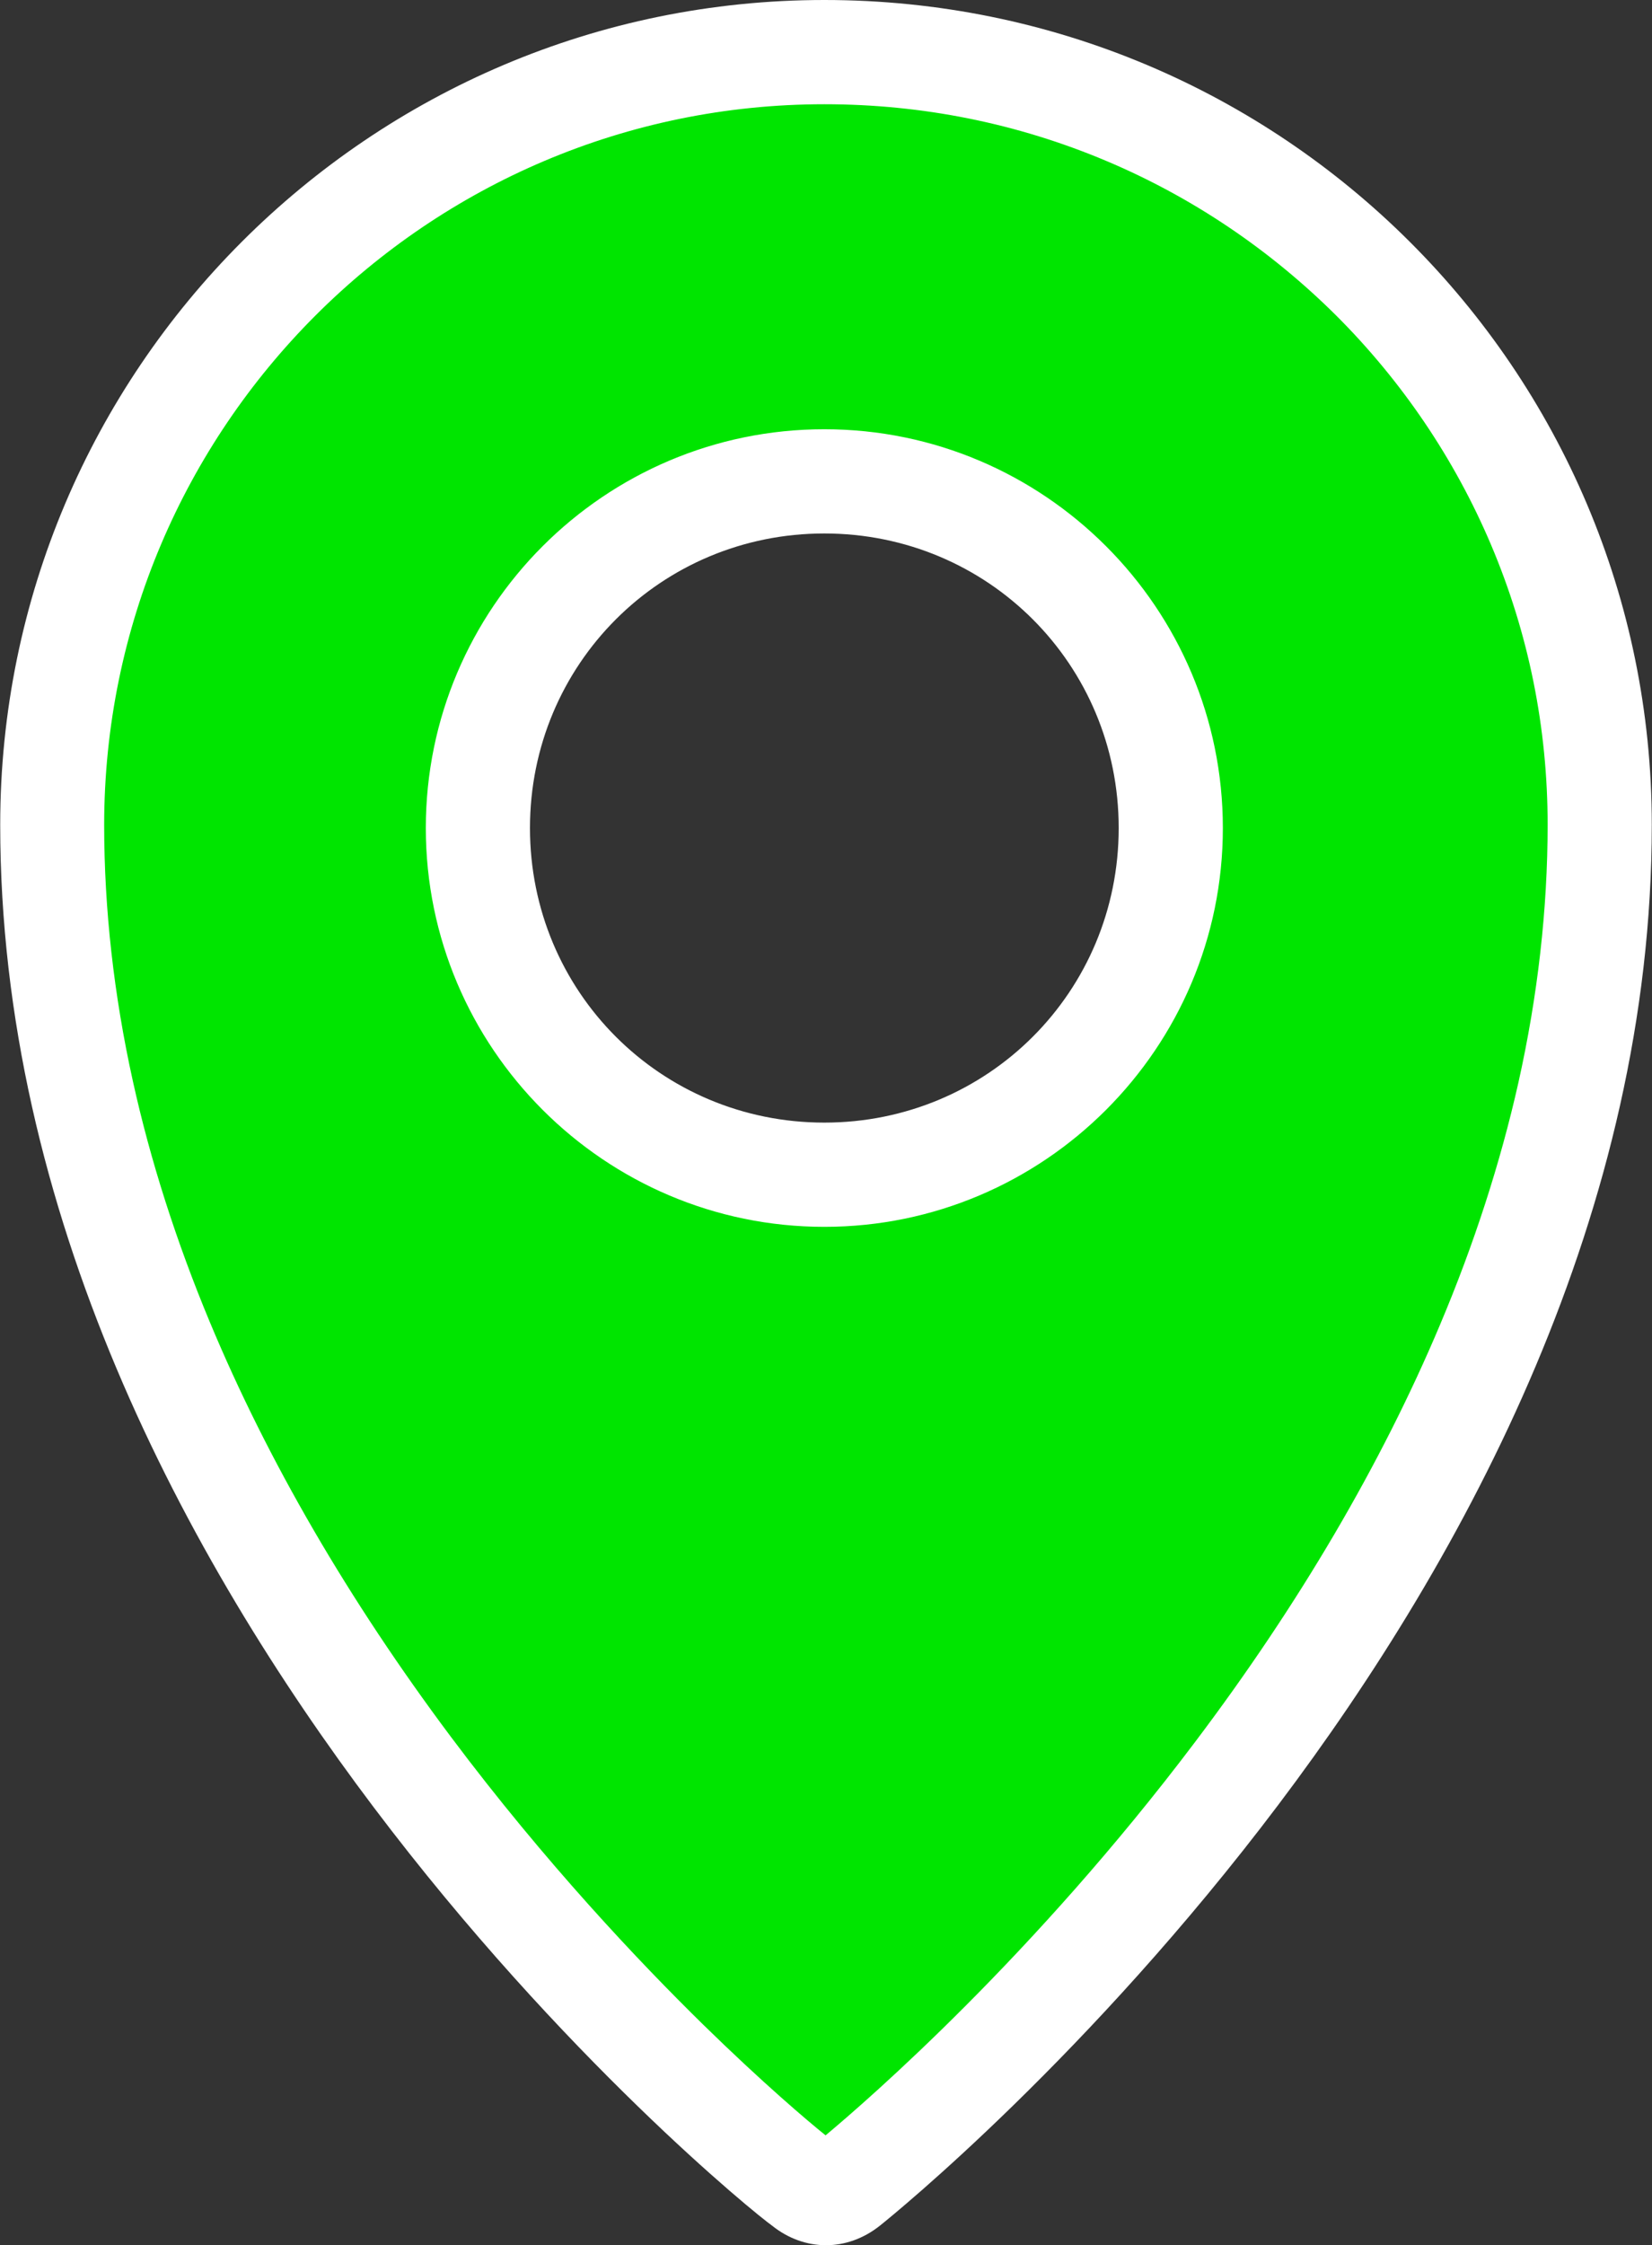<?xml version="1.0" encoding="UTF-8"?> <!-- Generator: Adobe Illustrator 26.0.1, SVG Export Plug-In . SVG Version: 6.00 Build 0) --> <svg xmlns="http://www.w3.org/2000/svg" xmlns:xlink="http://www.w3.org/1999/xlink" id="Слой_1" x="0px" y="0px" viewBox="0 0 1586 2154" style="enable-background:new 0 0 1586 2154;" xml:space="preserve"><rect x="0" y="0" width="1586" height="2154" fill="#333333" stroke="none"/> <style type="text/css"> .st0{fill-rule:evenodd;clip-rule:evenodd;fill:#00E500;} .st1{fill:#FFFFFF;} </style> <g id="Слой_x0020_1"> <g> <path class="st0" d="M793,2104c-7,0-14.1-2.7-20.6-7.9c-0.8-0.7-1.7-1.3-2.6-1.9c-6-4.3-55-43.4-125-111.6 c-61.9-60.2-155.1-157.9-247.9-281.1c-101.6-135-182.4-273.1-240-410.4c-70.9-168.8-106.8-337-106.8-499.8 C50.2,382.5,382.7,50,791.4,50c100.7,0,198.3,19.6,290.2,58.3c88.6,37.4,168.2,90.9,236.6,159c68.3,68.1,121.9,147.4,159.3,235.7 c38.7,91.3,58.3,188.3,58.3,288.2c0,162.6-36.1,330.7-107.4,499.6c-57.9,137.2-139.1,275.3-241.2,410.7 c-180.3,238.8-365.8,388.3-373.6,394.6C807.1,2101.3,800,2104,793,2104z M791.4,461.8C608,461.8,458.8,611,458.8,794.4 c0,183.4,149.2,332.6,332.6,332.6S1124,977.8,1124,794.4C1124,611,974.8,461.8,791.4,461.8z"></path> <path class="st1" d="M791.4,100c94,0,185.1,18.3,270.7,54.4c41.1,17.3,80.8,38.8,117.9,63.8c36.8,24.8,71.3,53.2,102.8,84.5 c31.4,31.3,59.9,65.8,84.7,102.4c25,36.9,46.5,76.4,63.9,117.4c36.1,85.1,54.4,175.5,54.4,268.7c0,81.1-9.5,164.4-28.1,247.6 c-17.2,76.5-42.5,154.8-75.4,232.6c-56.3,133.4-135.4,268-235.1,400c-154.8,205.1-312.9,342.4-354.6,377.2 c-17.2-13.8-60.5-50.5-117.6-106.3c-60.5-59.3-151.7-155.3-242.1-276c-98.2-131.2-176-265-231.4-397.8 c-32.2-77.2-57.1-155-73.9-231.1c-18.3-82.6-27.6-165.4-27.6-246.1C100.2,410.1,410.3,100,791.4,100 M791.4,1177 c211,0,382.6-171.6,382.6-382.6s-171.6-382.6-382.6-382.6S408.8,583.4,408.8,794.4S580.5,1177,791.4,1177 M791.4,0 C355,0,0.2,354.8,0.2,791.3c0,744.2,709.6,1321.9,741,1343.9c15.7,12.6,33.8,18.8,51.8,18.8s36.1-6.3,51.8-18.8 c31.4-25.1,741-602.9,741-1343.9C1585.8,354.8,1231,0,791.4,0L791.4,0z M791.4,1077c-157,0-282.6-125.6-282.6-282.6 c0-157,125.6-282.6,282.6-282.6c157,0,282.6,125.6,282.6,282.6C1074,951.4,948.4,1077,791.4,1077L791.4,1077z"></path> </g> </g> </svg> 